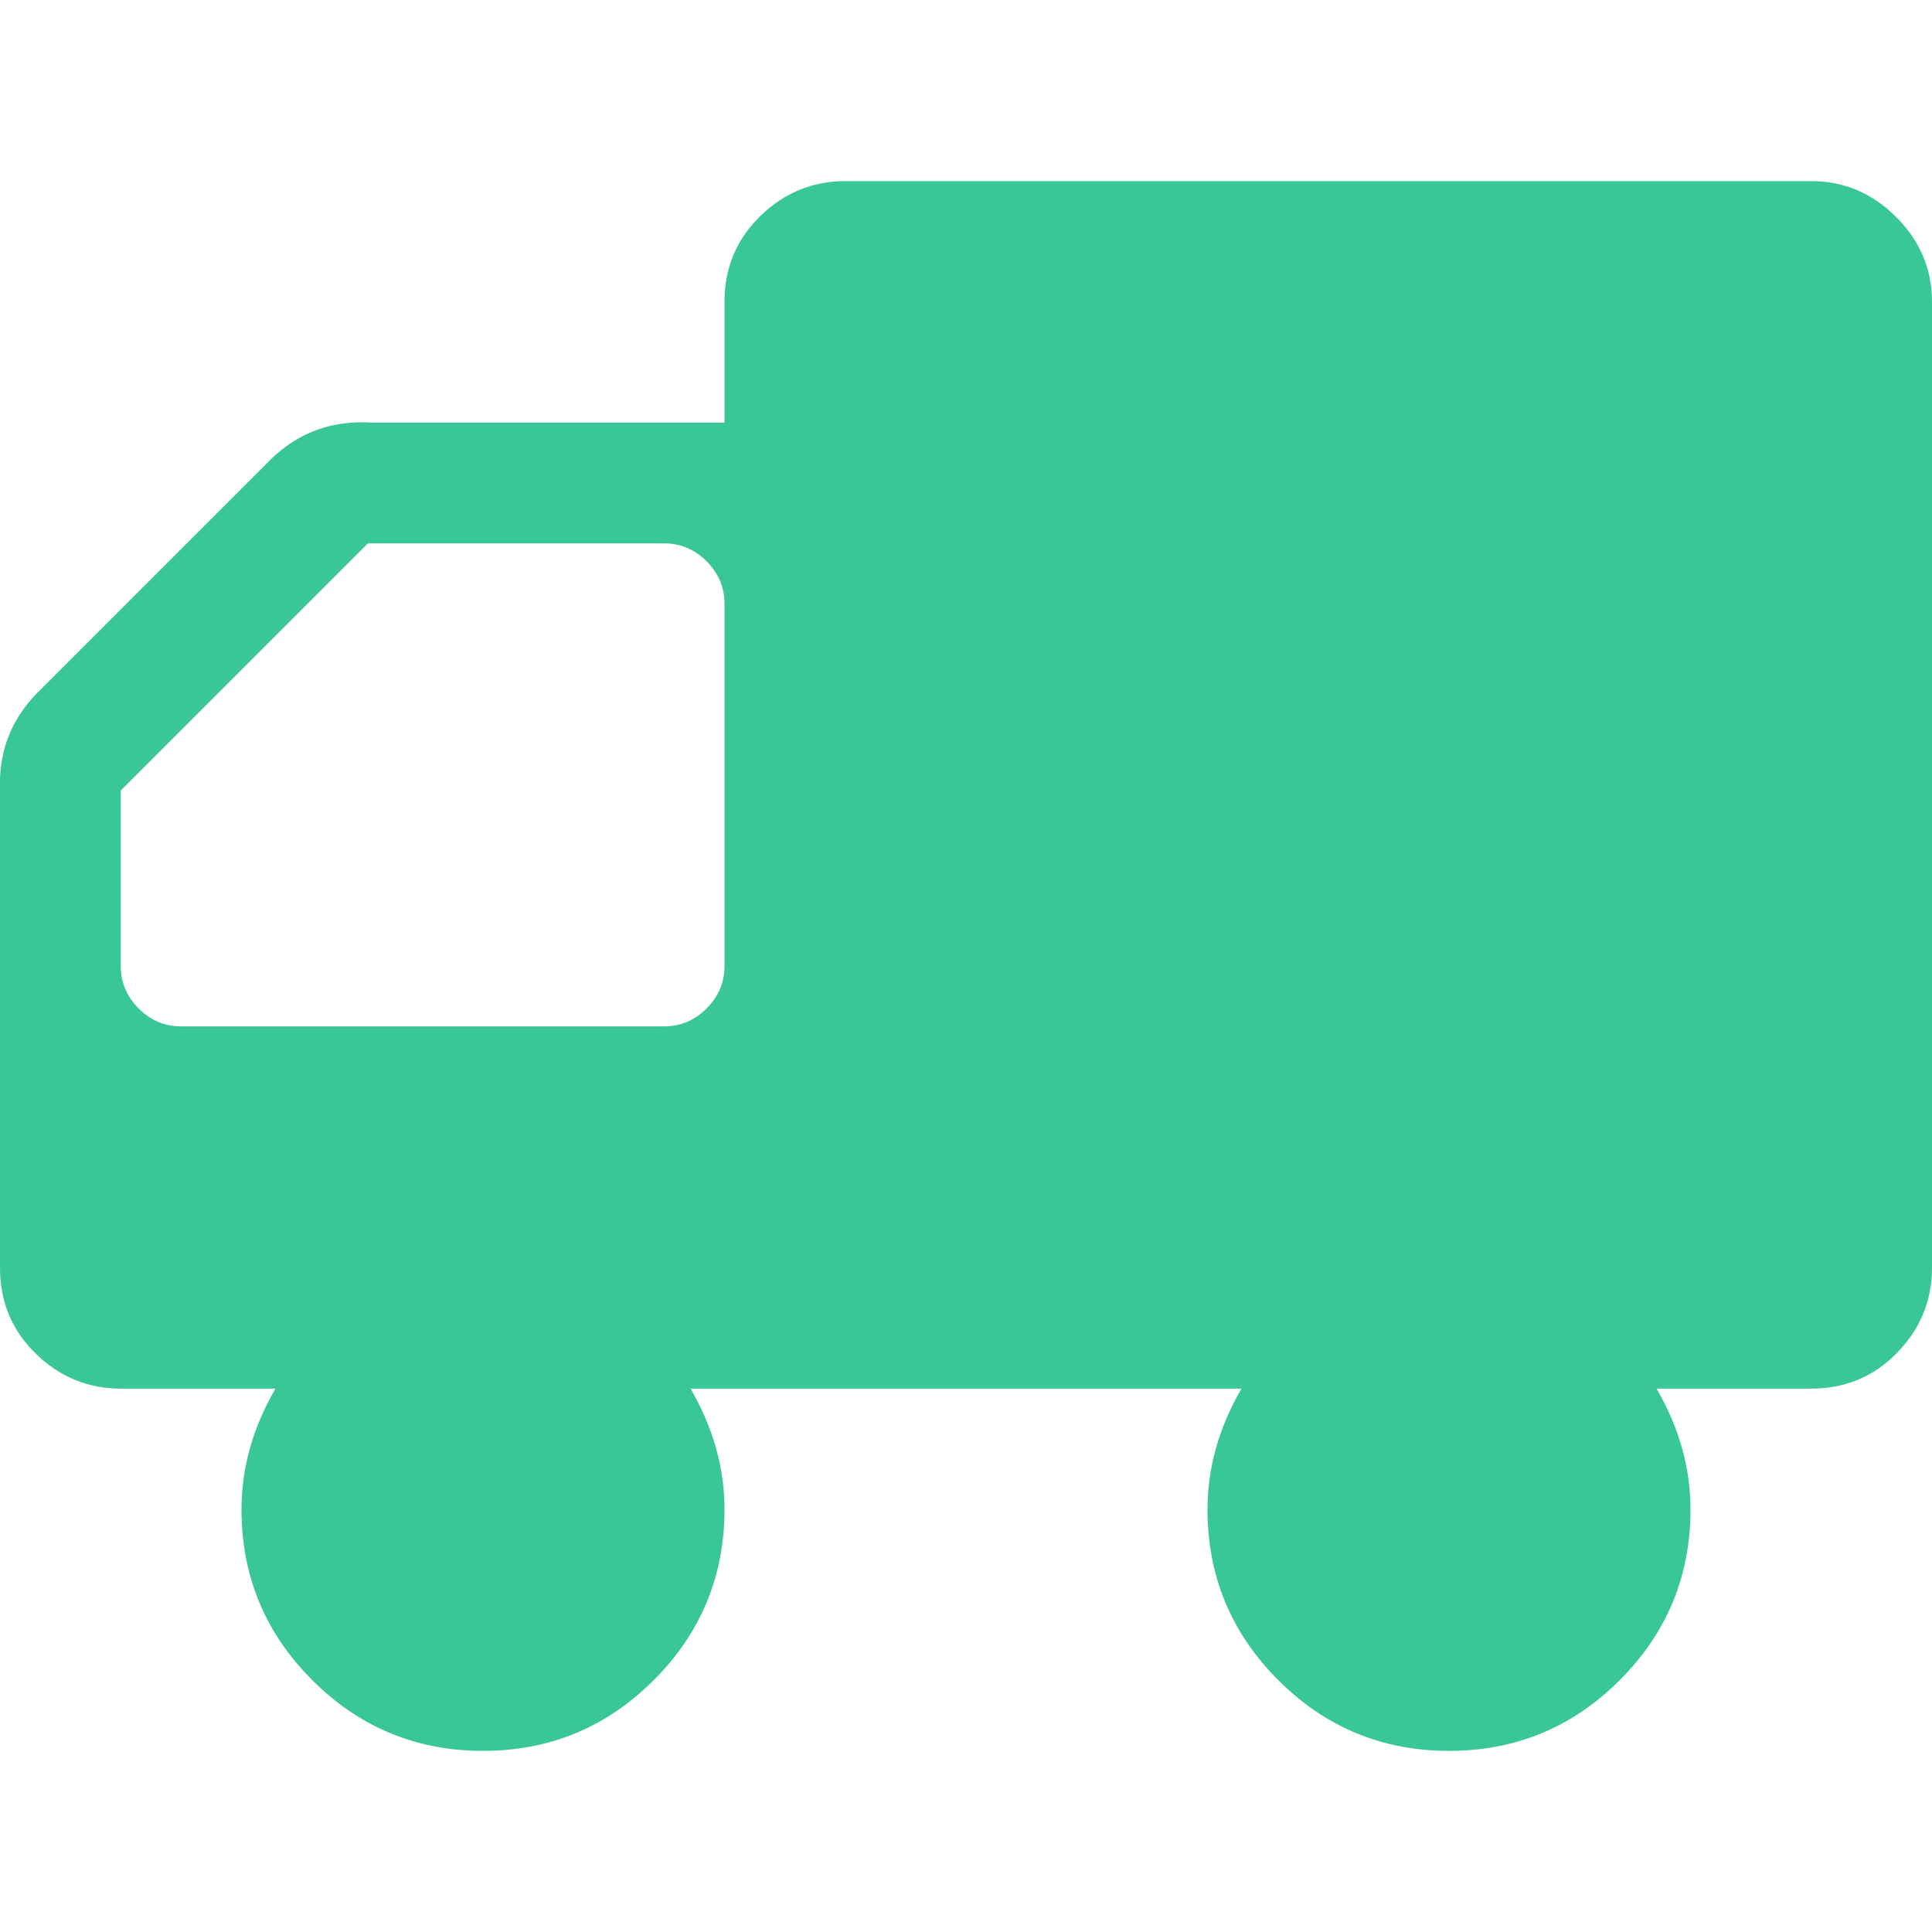 <svg xmlns="http://www.w3.org/2000/svg" viewBox="0 0 1024 832" height="128" width="128"><rect fill="none" rx="8" height="832" width="1024" y="0" x="0"></rect><svg height="832" width="1024" y="0" x="0" fill="#39C698" viewBox="0 0 1024 832" xmlns="http://www.w3.org/2000/svg"><path d="M960 640h-82q18 31 18 64q0 53-37.5 90.5T768 832t-90.5-37.5T640 704q0-33 18-64H366q18 31 18 64q0 53-37.5 90.5T256 832t-90.5-37.5T128 704q0-33 18-64H64q-26 0-45-18.5T0 576V322q-1-29 19-50l125-125q22-21 53-19h187V64q0-27 19-45.5T448 0h512q26 0 45 19t19 45v512q0 26-18.5 45T960 640zM384 224q0-13-9.5-22.5T352 192H195L64 323v93q0 13 9.5 22.5T96 448h256q13 0 22.5-9.5T384 416V224z" fill="#39C698"></path></svg></svg>